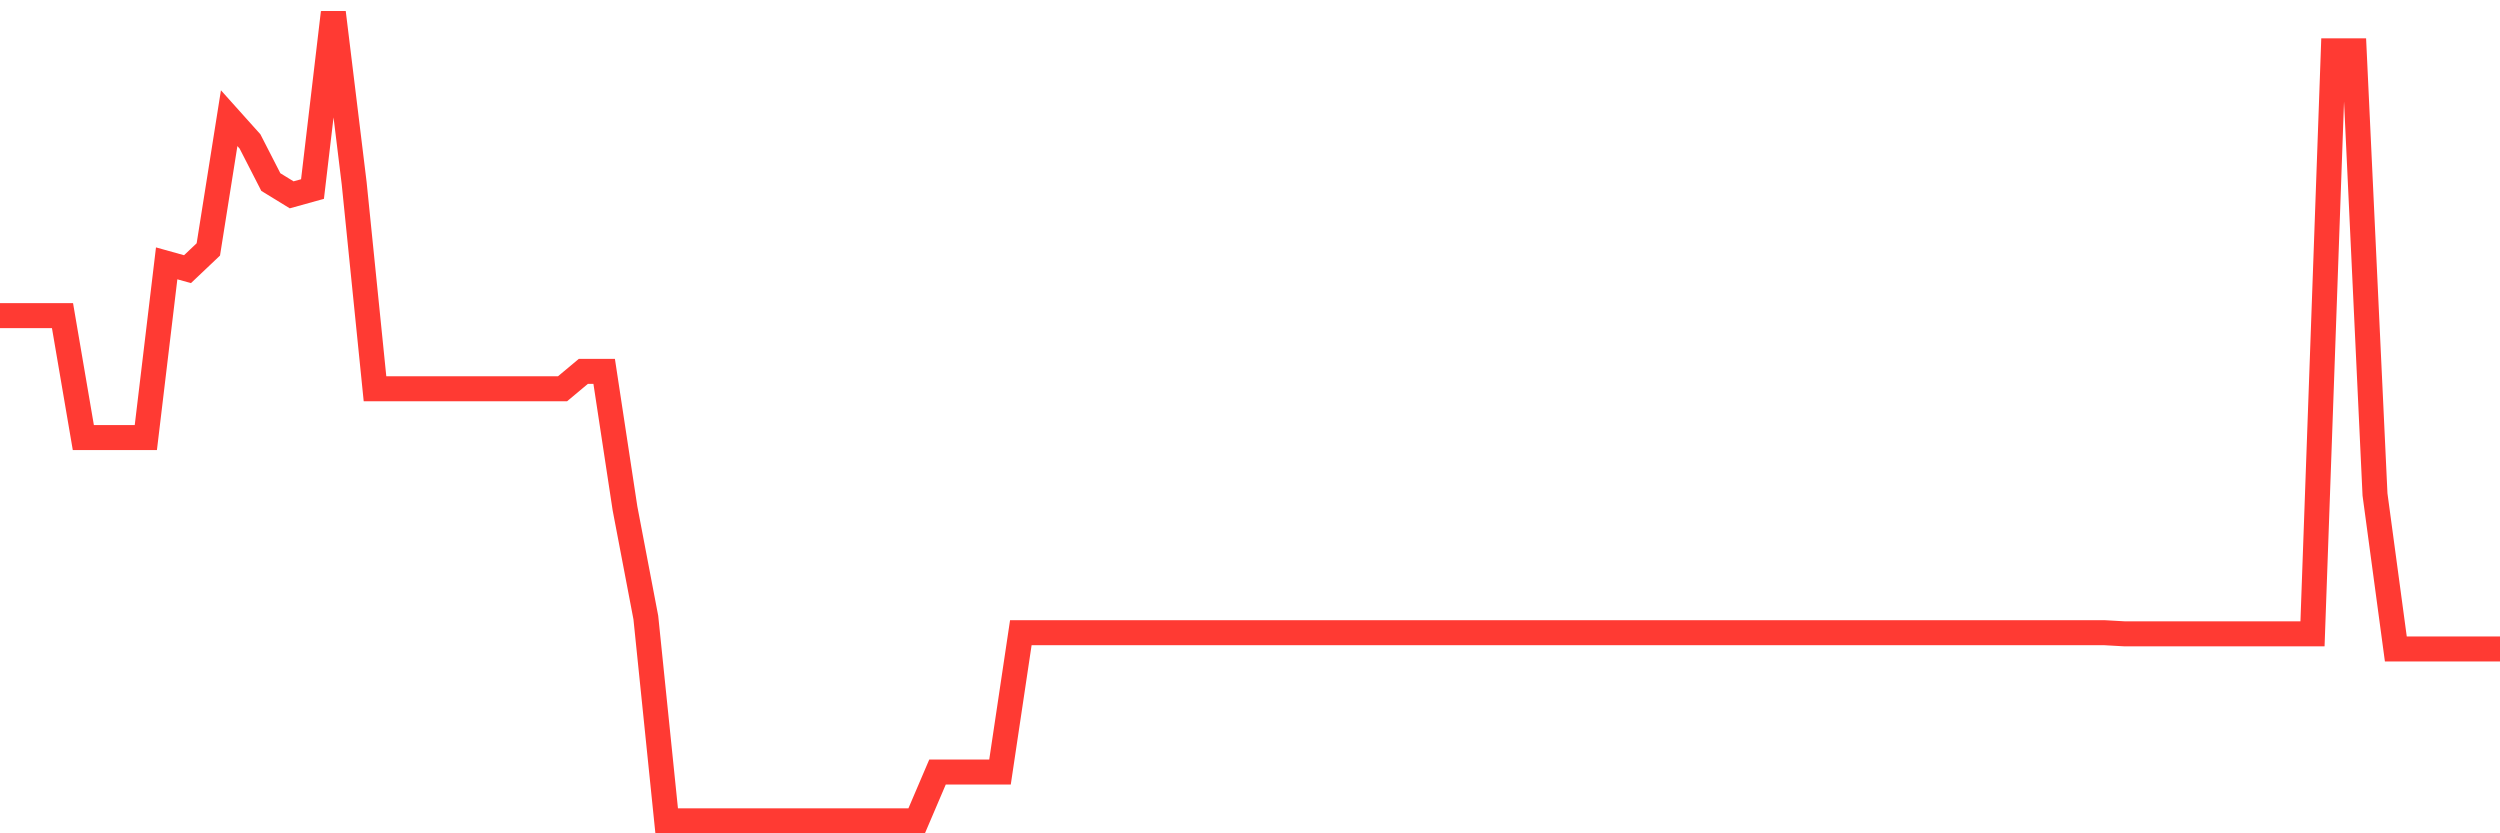 <svg
  xmlns="http://www.w3.org/2000/svg"
  xmlns:xlink="http://www.w3.org/1999/xlink"
  width="120"
  height="40"
  viewBox="0 0 120 40"
  preserveAspectRatio="none"
>
  <polyline
    points="0,15.15 1,15.15 2,15.15 3,15.15 4,21.003 5,21.003 6,21.003 7,21.003 8,12.641 9,12.92 10,11.972 11,5.673 12,6.788 13,8.739 14,9.352 15,9.074 16,0.6 17,8.795 18,18.662 19,18.662 20,18.662 21,18.662 22,18.662 23,18.662 24,18.662 25,18.662 26,18.662 27,18.662 28,17.826 29,17.826 30,24.404 31,29.644 32,39.4 33,39.4 34,39.4 35,39.4 36,39.4 37,39.4 38,39.4 39,39.4 40,39.4 41,39.4 42,39.4 43,39.4 44,39.4 45,37.059 46,37.059 47,37.059 48,37.059 49,30.369 50,30.369 51,30.369 52,30.369 53,30.369 54,30.369 55,30.369 56,30.369 57,30.369 58,30.369 59,30.369 60,30.369 61,30.369 62,30.369 63,30.369 64,30.369 65,30.369 66,30.369 67,30.369 68,30.369 69,30.369 70,30.369 71,30.369 72,30.369 73,30.369 74,30.369 75,30.369 76,30.369 77,30.369 78,30.369 79,30.369 80,30.369 81,30.369 82,30.369 83,30.369 84,30.369 85,30.369 86,30.369 87,30.369 88,30.369 89,30.369 90,30.369 91,30.369 92,30.369 93,30.369 94,30.369 95,30.369 96,30.369 97,30.369 98,30.369 99,30.369 100,30.369 101,30.369 102,30.425 103,30.425 104,30.425 105,30.425 106,30.425 107,30.425 108,30.425 109,30.425 110,30.425 111,30.425 112,2.44 113,2.44 114,23.735 115,31.149 116,31.149 117,31.149 118,31.149 119,31.149 120,31.149"
    fill="none"
    stroke="#ff3a33"
    stroke-width="1.2"
  >
  </polyline>
</svg>